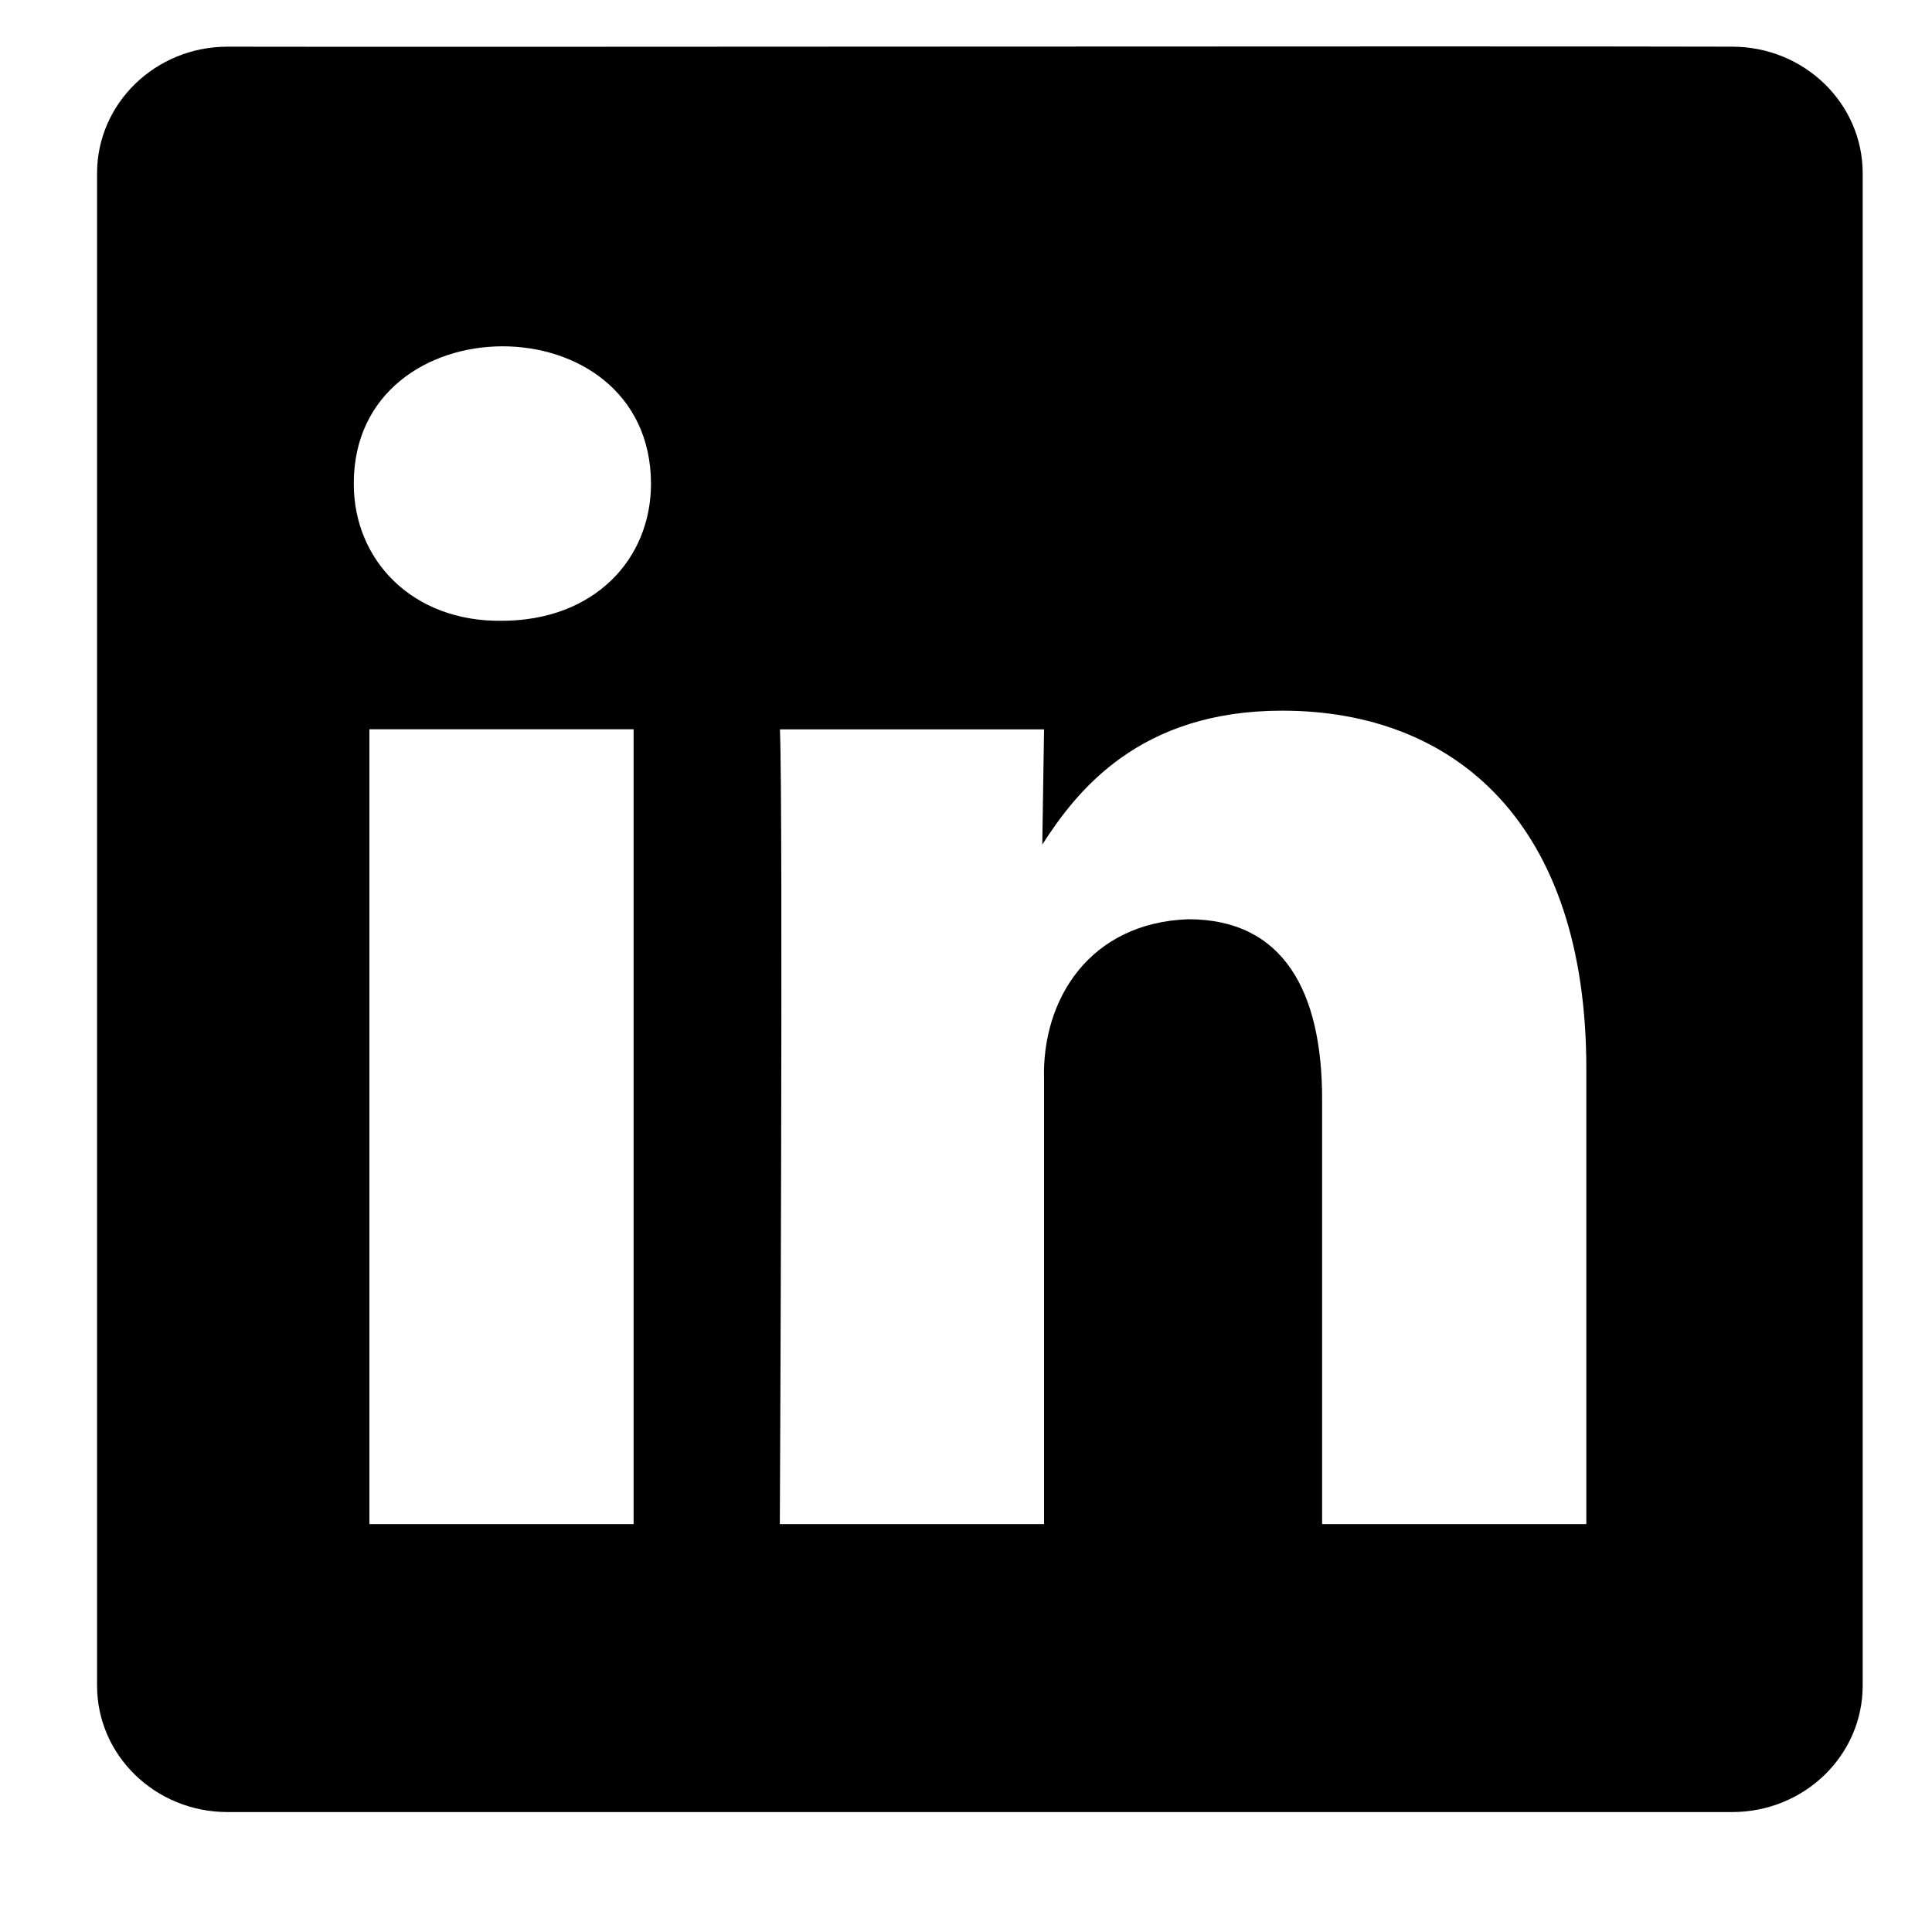 <svg width="25" height="25" viewBox="0 0 25 25" fill="none" xmlns="http://www.w3.org/2000/svg">
<g clip-path="url(#clip0_22_2870)">
<path d="M22.414 0.604C18.901 0.594 5.94 0.611 2.944 0.604C2.012 0.604 1.256 1.338 1.256 2.241V21.812C1.256 22.716 2.012 23.448 2.944 23.448H22.414C23.347 23.448 24.103 22.716 24.103 21.812V2.241C24.103 1.338 23.347 0.604 22.414 0.604ZM8.199 19.722H4.78V9.437H8.199V15.262C8.2 16.327 8.198 18.642 8.199 19.722ZM6.49 8.033C5.338 8.046 4.576 7.251 4.578 6.257C4.575 3.903 8.414 3.876 8.424 6.257C8.424 7.244 7.682 8.033 6.49 8.033ZM20.527 19.722H17.108V14.22C17.108 12.838 16.613 11.895 15.377 11.895C14.107 11.939 13.476 12.924 13.51 13.979V19.722L10.091 19.722C10.091 19.722 10.136 10.403 10.092 9.438H13.51L13.487 10.929C13.937 10.227 14.747 9.196 16.591 9.196C18.841 9.196 20.527 10.666 20.527 13.825V19.722H20.527Z" fill="black"/>
</g>
<defs>
<clipPath id="clip0_22_2870">
<rect width="24.05" height="24.05" fill="white" transform="translate(0.655)"/>
</clipPath>
</defs>
</svg>
